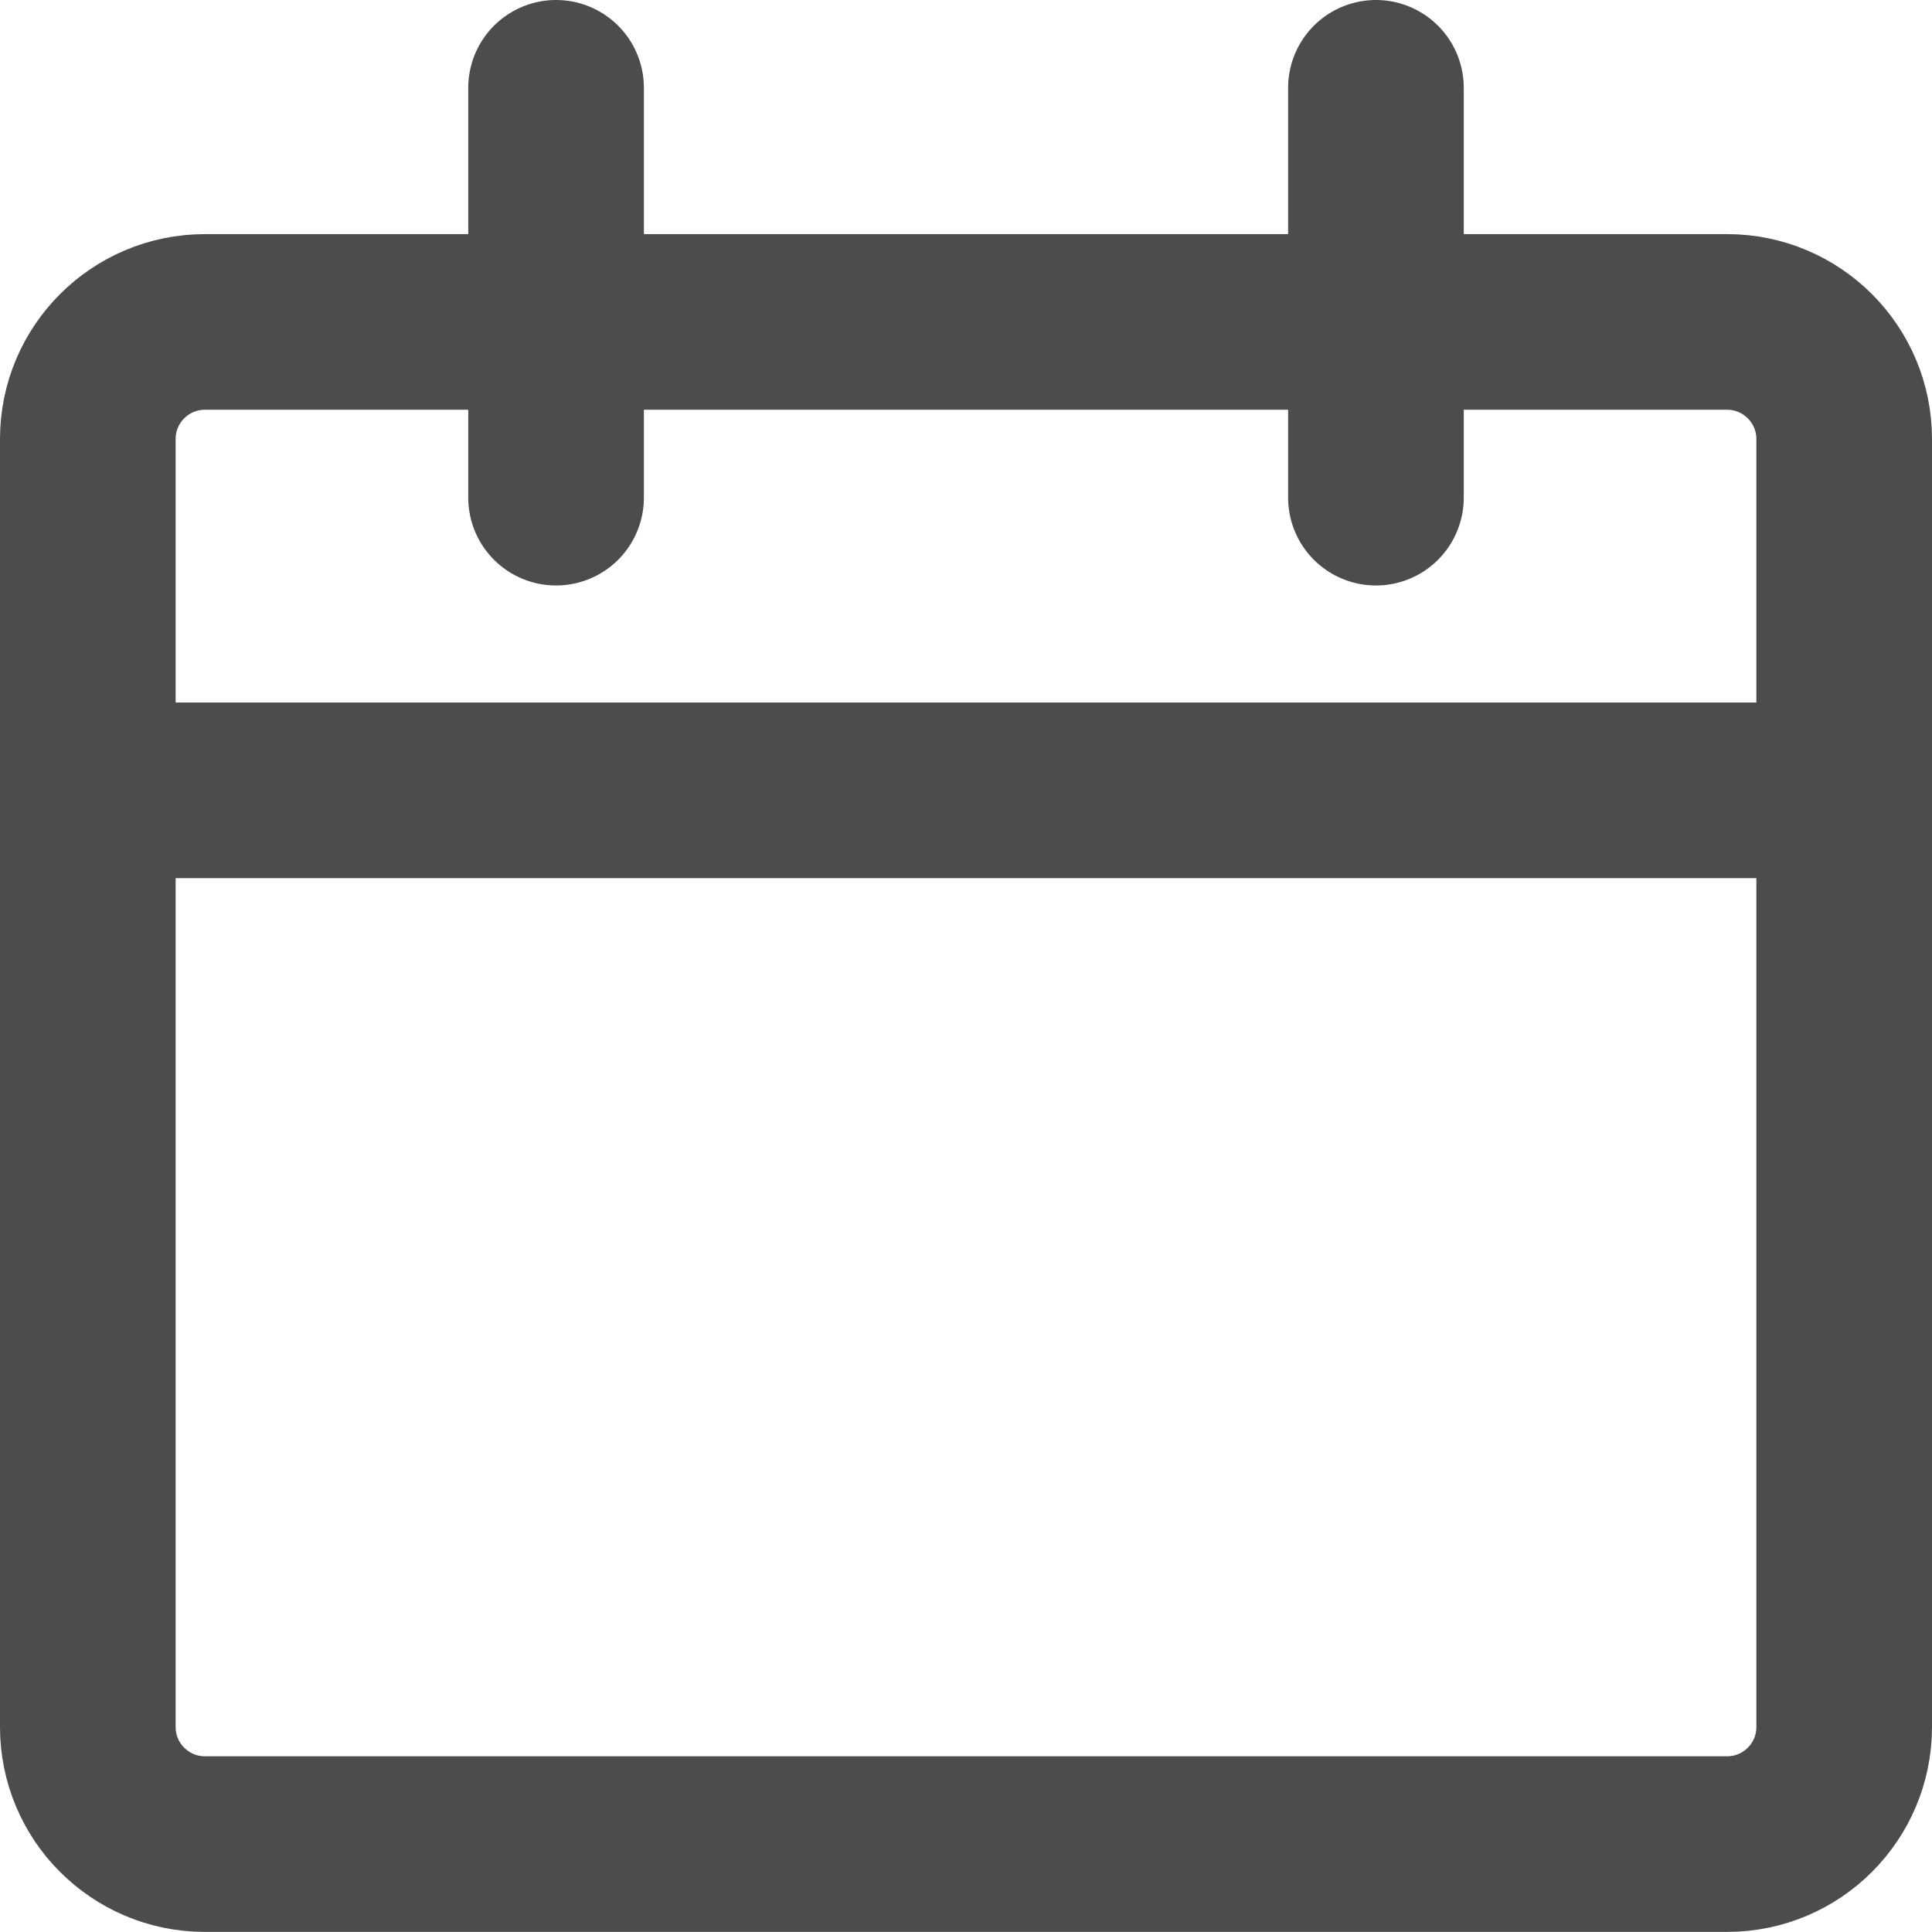 <svg width="22" height="22" viewBox="0 0 22 22" fill="none" xmlns="http://www.w3.org/2000/svg">
<path d="M19.667 3.666H2.333C1.597 3.666 1 4.263 1 4.999V19.666C1 20.402 1.597 20.999 2.333 20.999H19.667C20.403 20.999 21 20.402 21 19.666V4.999C21 4.263 20.403 3.666 19.667 3.666Z" stroke="#4C4C4C" stroke-width="2" stroke-linecap="round" stroke-linejoin="round"/>
<path d="M1 9H21" stroke="#4C4C4C" stroke-width="2" stroke-linecap="round" stroke-linejoin="round"/>
<path d="M6.332 5.667V1" stroke="#4C4C4C" stroke-width="2" stroke-linecap="round" stroke-linejoin="round"/>
<path d="M15.668 5.667V1" stroke="#4C4C4C" stroke-width="2" stroke-linecap="round" stroke-linejoin="round"/>
</svg>
